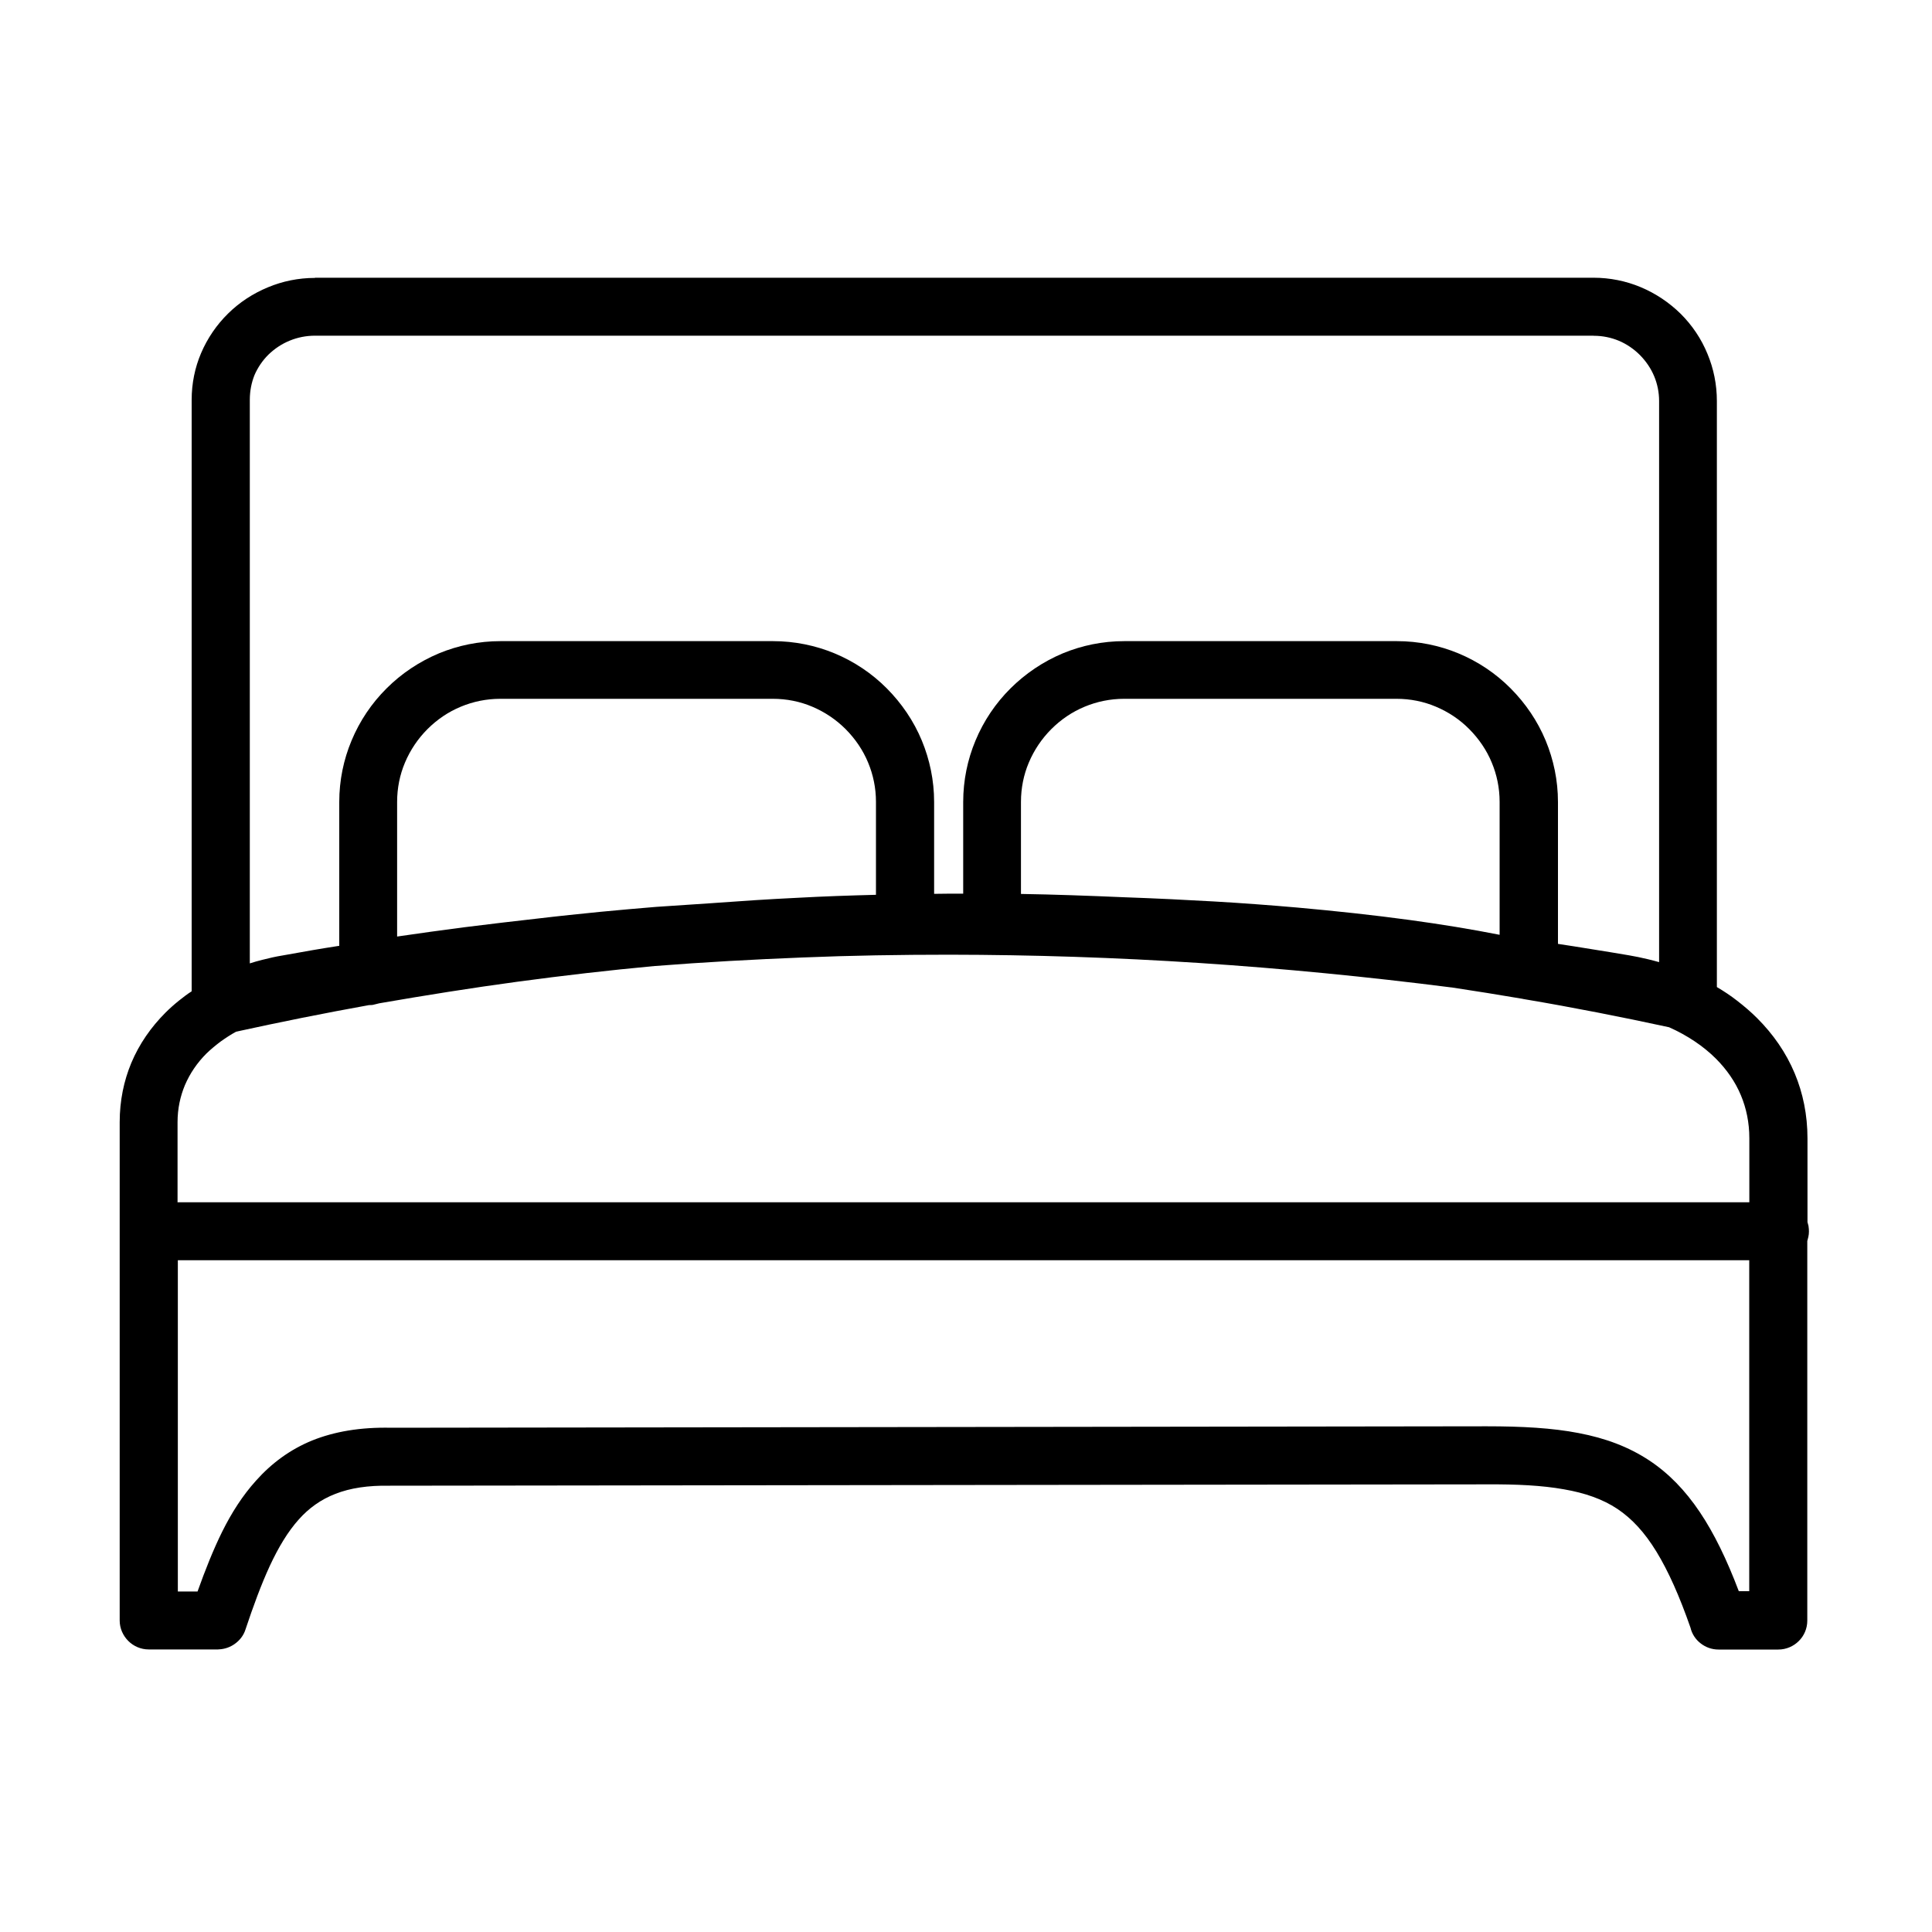 <?xml version="1.0" encoding="UTF-8"?><svg id="Layer_1" xmlns="http://www.w3.org/2000/svg" viewBox="0 0 200 200"><defs><style>.cls-1{fill:none;}</style></defs><rect class="cls-1" width="200" height="200"/><path d="m18.41,124.46h162.68v-6.64c0-1.6-.31-3.09-.87-4.43-.59-1.42-1.48-2.68-2.57-3.78-.67-.67-1.42-1.28-2.23-1.82s-1.71-1.04-2.64-1.45c-2.49-.54-4.96-1.05-7.43-1.53-2.47-.48-4.97-.94-7.47-1.36-.11-.02-.2-.03-.31-.06-1.27-.21-2.47-.41-3.63-.6-1.16-.18-2.38-.37-3.66-.57h-.03c-8.71-1.11-17.39-1.96-26.06-2.53-8.68-.57-17.32-.85-25.9-.86-5.1,0-10.18.08-15.26.29-5.05.2-10.13.48-15.21.88h-.03c-4.76.44-9.49.99-14.24,1.63-4.74.64-9.49,1.4-14.28,2.23l-.53.13c-.1.03-.2.05-.29.05-.08.01-.17.01-.26.01-2.23.4-4.53.84-6.89,1.31-2.29.46-4.58.94-6.86,1.44-.57.31-1.11.67-1.63,1.04-.51.39-1.01.8-1.45,1.23-.95.95-1.7,2.05-2.22,3.27-.48,1.15-.76,2.43-.76,3.82v8.31Zm14.2-95.71h132.34c1.72,0,3.37.34,4.88.97,1.56.65,2.97,1.6,4.16,2.77,1.18,1.18,2.13,2.58,2.77,4.15.63,1.51.97,3.16.97,4.88v60.66c.73.43,1.44.9,2.09,1.41.74.57,1.44,1.17,2.08,1.81,1.65,1.65,2.99,3.56,3.89,5.72.85,2.03,1.32,4.29,1.32,6.73v8.66c.04.14.08.28.11.42v.03c.03.18.04.35.04.53,0,.18-.02.37-.06.55-.03.14-.07.29-.11.43v39.3c0,.82-.34,1.58-.88,2.11-.54.54-1.3.88-2.12.88h-6.19c-.7,0-1.34-.24-1.85-.64-.52-.4-.9-.97-1.05-1.62-1.14-3.27-2.29-5.85-3.53-7.88-1.22-1.99-2.53-3.41-4.04-4.42-1.52-1.01-3.34-1.65-5.55-2.03-2.24-.4-4.86-.53-7.98-.51l-113.51.14h-.06c-2.23-.04-4.07.24-5.6.84-1.53.59-2.76,1.49-3.79,2.64-1.15,1.28-2.12,2.91-3.01,4.82-.9,1.95-1.71,4.16-2.52,6.59-.2.63-.6,1.12-1.1,1.48-.47.34-1.04.54-1.62.57-.04.01-.09.01-.13.01h-7.16c-.83,0-1.58-.34-2.12-.88-.54-.54-.89-1.29-.89-2.11v-51.59c0-2.23.43-4.28,1.2-6.13.82-1.96,2.04-3.71,3.54-5.21.43-.43.9-.85,1.4-1.25.43-.34.85-.67,1.31-.96v-61.22c0-1.72.34-3.35.97-4.83.66-1.55,1.61-2.94,2.79-4.1,1.18-1.17,2.59-2.09,4.14-2.73,1.51-.63,3.15-.97,4.86-.97Zm132.34,6H32.61c-.92,0-1.81.18-2.61.51-.84.34-1.58.84-2.21,1.45-.61.6-1.11,1.34-1.45,2.13-.31.78-.48,1.64-.48,2.55v58.34c.43-.14.85-.26,1.3-.37.7-.18,1.4-.34,2.09-.45.97-.17,2.02-.35,3.16-.56.85-.14,1.77-.3,2.71-.44v-14.89c0-2.24.45-4.39,1.27-6.35.85-2.05,2.09-3.88,3.63-5.41,1.54-1.54,3.38-2.77,5.43-3.63,1.96-.81,4.11-1.26,6.36-1.26h28.21c2.24,0,4.4.45,6.36,1.26,2.05.85,3.89,2.09,5.42,3.63s2.78,3.36,3.63,5.41c.81,1.96,1.27,4.11,1.27,6.35v9.51c.99-.02,1.99-.02,3.01-.02v-9.49c0-2.24.45-4.39,1.27-6.35.85-2.05,2.09-3.88,3.63-5.41s3.37-2.77,5.42-3.63c1.96-.81,4.11-1.26,6.36-1.26h28.21c2.25,0,4.4.45,6.36,1.26,2.05.85,3.89,2.09,5.42,3.63s2.78,3.36,3.63,5.41c.81,1.96,1.27,4.11,1.27,6.35v14.69c1.07.16,2.21.34,3.43.54,1.35.21,2.65.43,3.9.64.64.11,1.29.24,1.95.4.41.1.81.2,1.19.31v-58.08c0-.91-.18-1.78-.51-2.57-.34-.82-.85-1.56-1.48-2.2-.63-.63-1.38-1.14-2.19-1.48-.8-.33-1.67-.51-2.57-.51Zm-91.06,58.73c2.86-.21,5.73-.4,8.66-.54,2.69-.15,5.41-.24,8.13-.31v-9.62c0-1.44-.29-2.81-.81-4.06-.54-1.31-1.34-2.47-2.33-3.47-.98-.98-2.16-1.78-3.47-2.33-1.25-.53-2.63-.81-4.07-.81h-28.21c-1.44,0-2.82.29-4.07.81-1.31.54-2.47,1.33-3.47,2.33-.98.98-1.78,2.16-2.33,3.47-.53,1.25-.81,2.63-.81,4.06v13.94c2.31-.34,4.64-.66,7.03-.97,2.57-.32,5.14-.63,7.67-.91.98-.11,2.03-.24,3.13-.35,1.02-.11,2.09-.21,3.23-.33,1.94-.19,3.85-.35,5.75-.51,1.95-.13,3.94-.27,5.99-.4Zm31.78-.94c1.72.03,3.44.07,5.17.13,1.91.06,3.81.14,5.7.22h.02c3.12.11,6.16.26,9.13.43,2.96.17,5.85.39,8.61.63,4.01.36,7.9.78,11.58,1.28,3.3.45,6.43.96,9.36,1.54v-13.76c0-1.44-.29-2.81-.81-4.06-.54-1.31-1.34-2.47-2.33-3.47s-2.16-1.78-3.47-2.33c-1.25-.53-2.63-.81-4.07-.81h-28.19c-1.44,0-2.82.29-4.07.81-1.31.54-2.47,1.33-3.47,2.33-.98.98-1.78,2.16-2.33,3.47-.53,1.25-.81,2.63-.81,4.06v9.53Zm75.43,37.92H18.41v34.29h2.04c.8-2.24,1.63-4.33,2.55-6.19.99-1.99,2.12-3.75,3.49-5.27,1.62-1.82,3.53-3.23,5.82-4.17,2.29-.92,4.97-1.39,8.18-1.32l113.41-.15c3.66,0,6.79.17,9.52.7,2.78.53,5.17,1.42,7.32,2.84,1.99,1.32,3.7,3.07,5.23,5.35,1.47,2.19,2.78,4.88,4.03,8.18h1.08v-34.27h.03Z"/></svg>